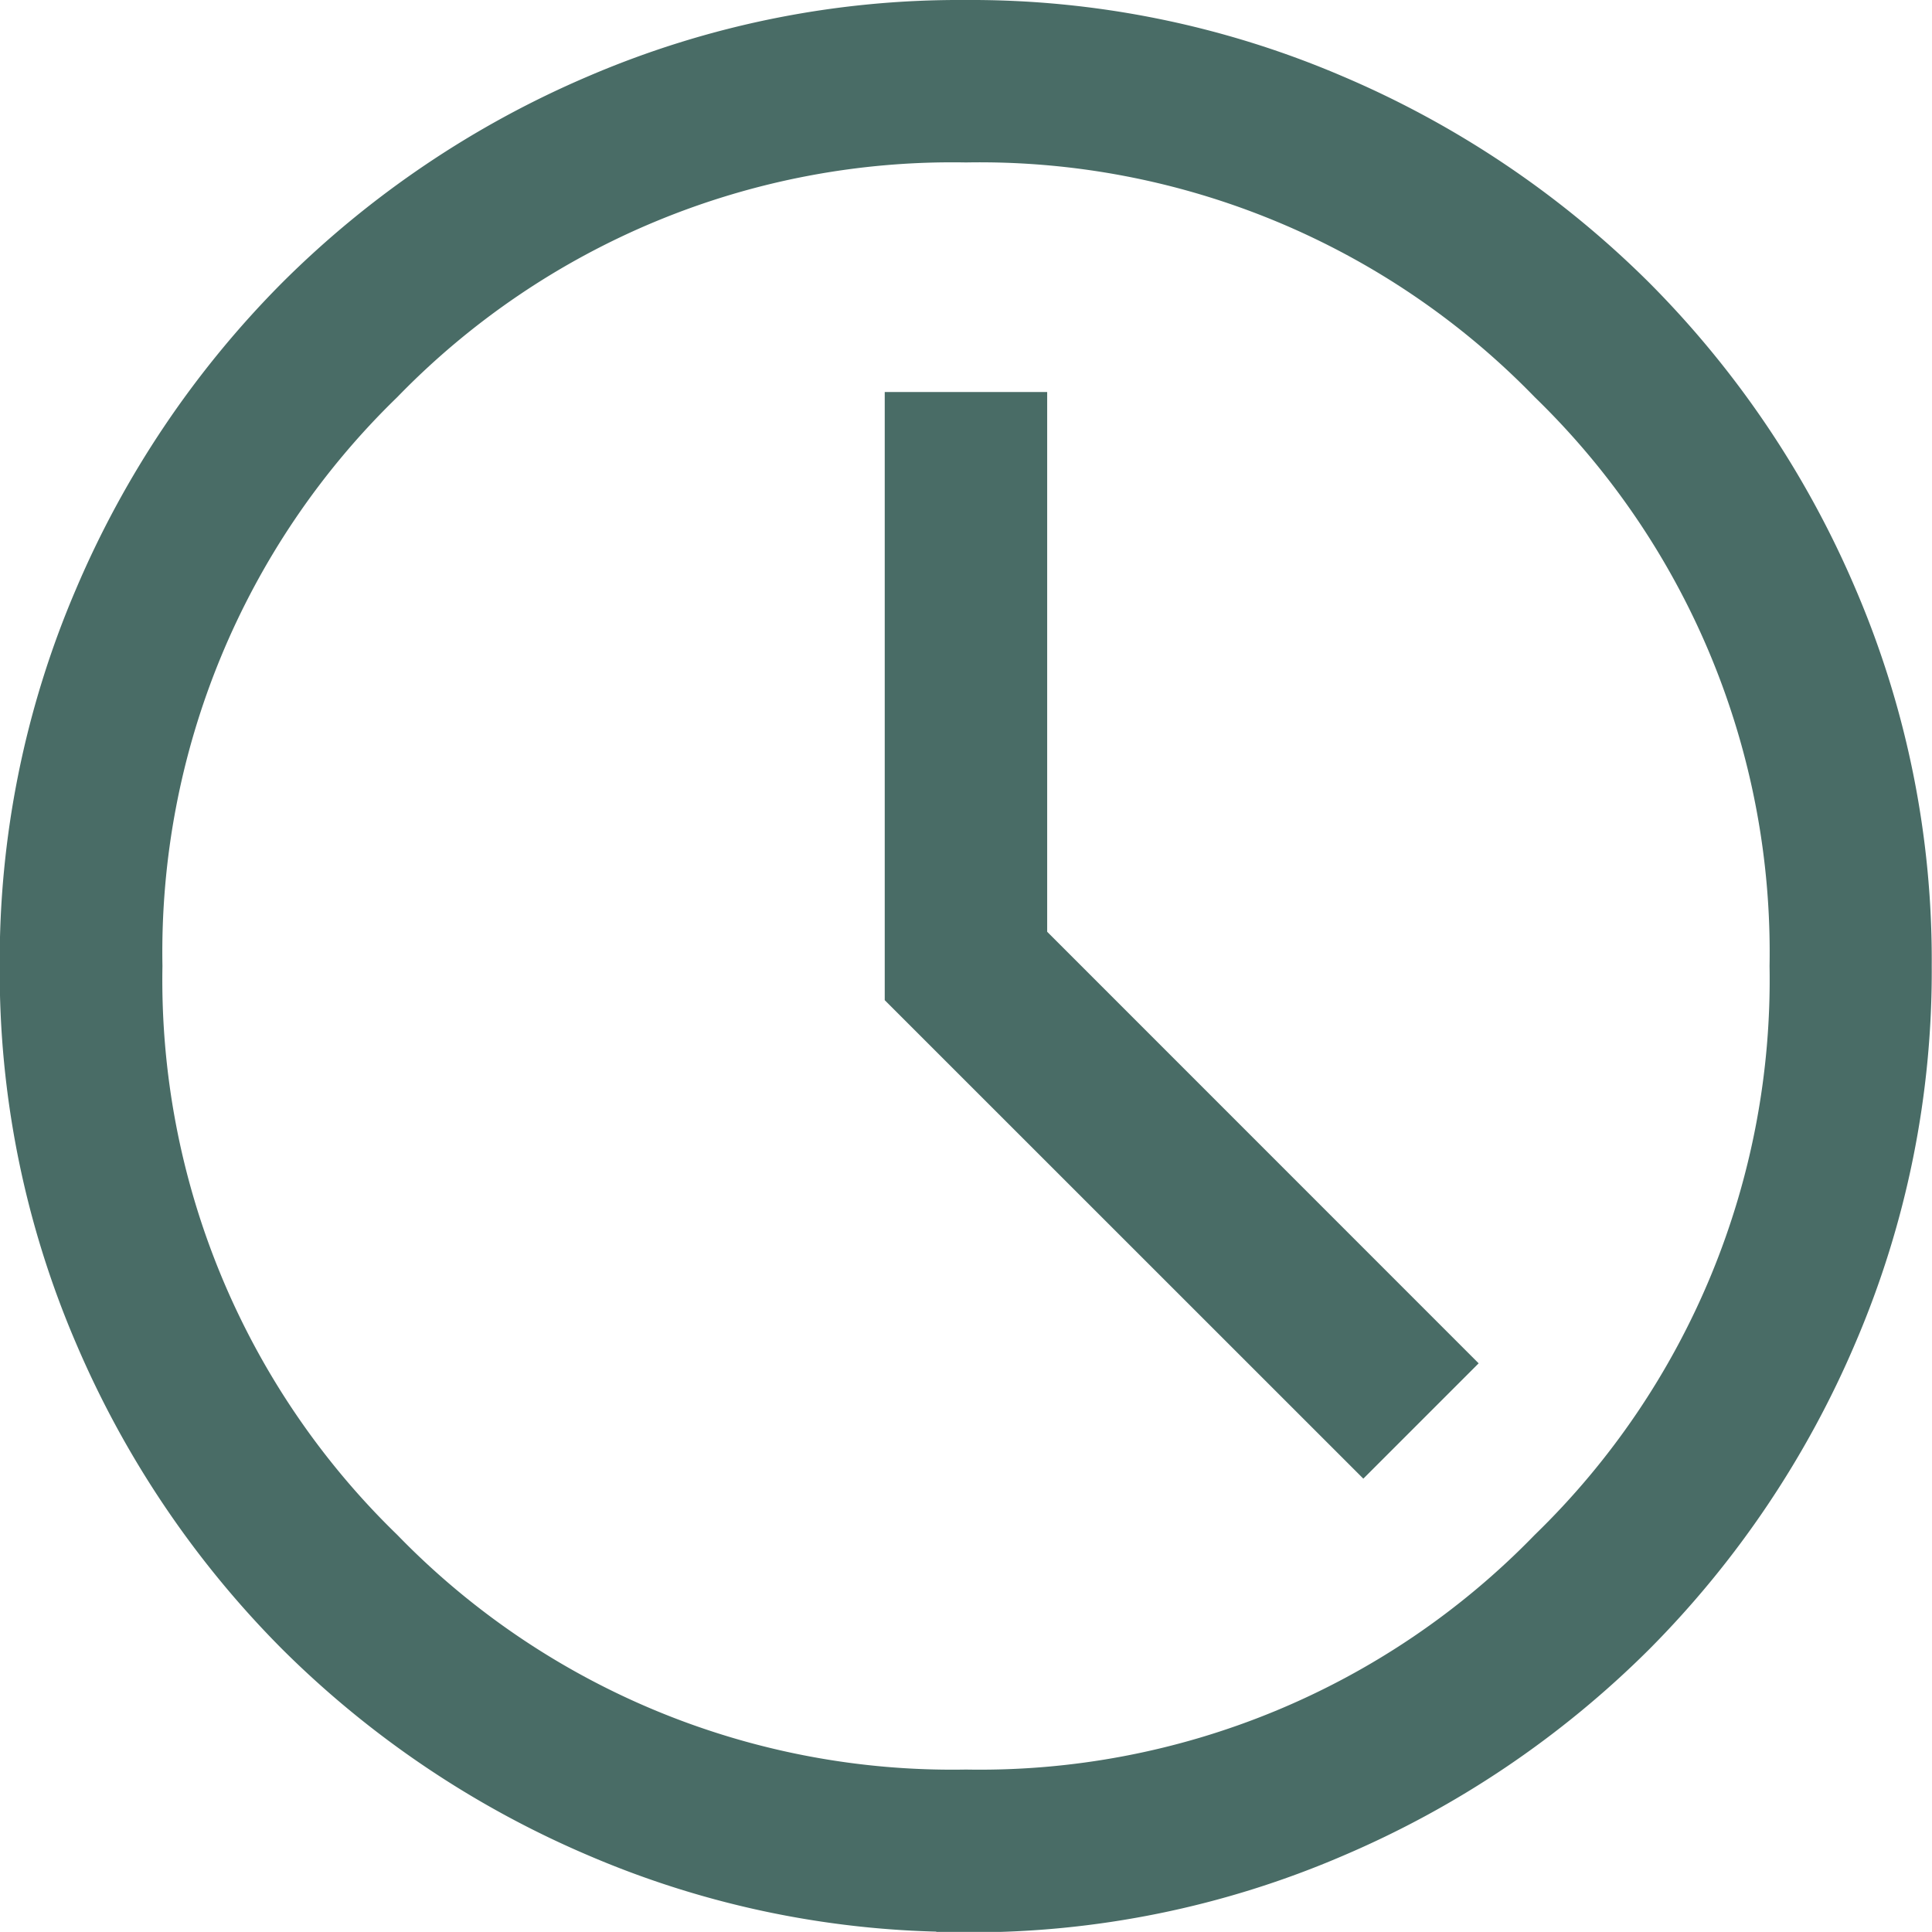 <?xml version="1.0" encoding="UTF-8"?>
<svg xmlns="http://www.w3.org/2000/svg" width="21.896" height="21.895" viewBox="0 0 21.896 21.895">
  <path id="schedule_FILL0_wght100_GRAD0_opsz24" d="M146.951-812.449l.6-.6-4.683-4.684v-5.824h-.841v6.185Zm-4.5,5.344a10.186,10.186,0,0,1-4.075-.822,10.557,10.557,0,0,1-3.32-2.232,10.544,10.544,0,0,1-2.235-3.315,10.157,10.157,0,0,1-.824-4.073,10.185,10.185,0,0,1,.822-4.075,10.555,10.555,0,0,1,2.232-3.32,10.543,10.543,0,0,1,3.315-2.235,10.158,10.158,0,0,1,4.073-.823,10.186,10.186,0,0,1,4.075.822,10.557,10.557,0,0,1,3.32,2.232,10.544,10.544,0,0,1,2.235,3.315,10.157,10.157,0,0,1,.824,4.073,10.185,10.185,0,0,1-.822,4.075,10.555,10.555,0,0,1-2.232,3.32,10.545,10.545,0,0,1-3.315,2.235A10.158,10.158,0,0,1,142.453-807.1ZM142.448-817.552Zm0,9.607a9.261,9.261,0,0,0,6.8-2.807,9.261,9.261,0,0,0,2.807-6.8,9.261,9.261,0,0,0-2.807-6.8,9.261,9.261,0,0,0-6.8-2.807,9.261,9.261,0,0,0-6.8,2.807,9.261,9.261,0,0,0-2.807,6.8,9.261,9.261,0,0,0,2.807,6.8A9.261,9.261,0,0,0,142.448-807.945Z" transform="translate(-131.5 828.5)" fill="#496c66" stroke="#496c66" stroke-width="1"></path>
</svg>
